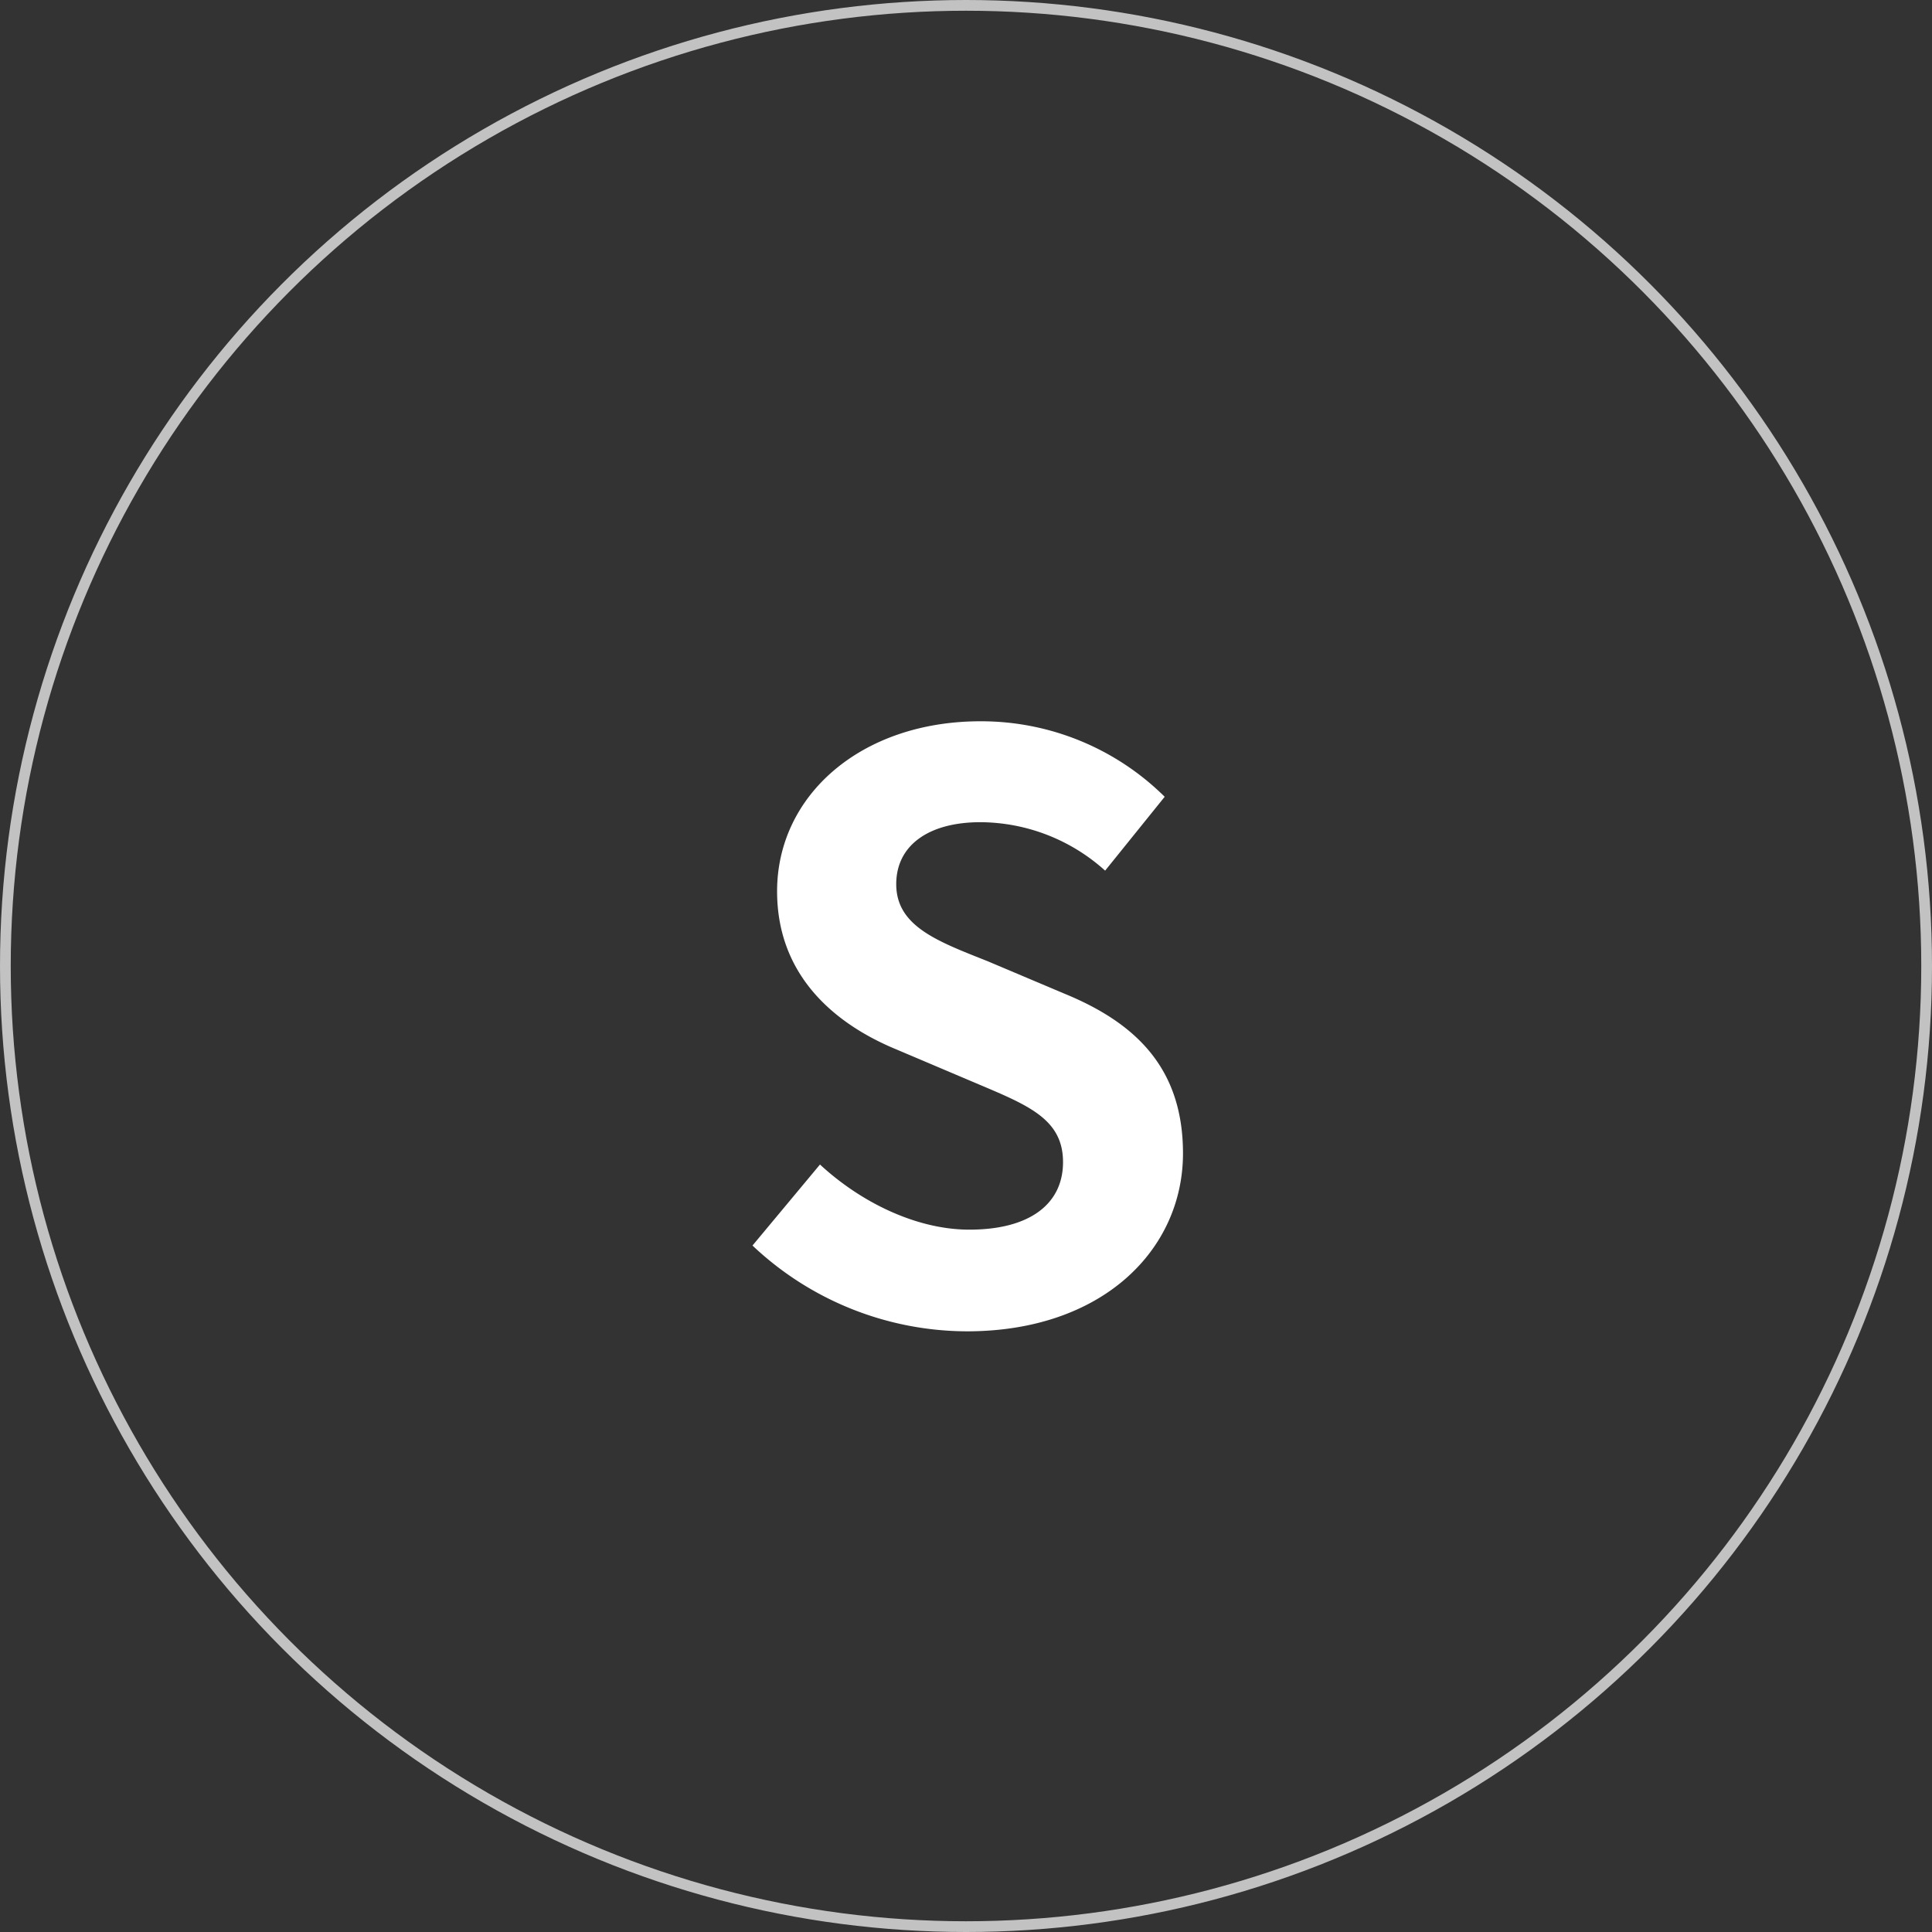<?xml version="1.0" encoding="UTF-8"?> <svg xmlns="http://www.w3.org/2000/svg" width="180" height="180" viewBox="0 0 180 180"><rect x="0" y="0" width="180" height="180" fill="#333333" stroke="none"/><g transform="translate(-1060 -1842)"><g transform="translate(1060 1842)" fill="none" stroke="#fff" stroke-width="1" opacity="0.7"><circle cx="90" cy="90" r="90" stroke="none"></circle><circle cx="90" cy="90" r="89.5" fill="none"></circle></g><path d="M23.088,1.036c12.654,0,20.128-7.622,20.128-16.576,0-7.918-4.366-12.136-11.026-14.874l-7.178-3.034C20.35-35.3,16.5-36.7,16.5-40.626c0-3.626,3.034-5.772,7.844-5.772a17.468,17.468,0,0,1,11.618,4.514l5.55-6.882A24.3,24.3,0,0,0,24.346-55.8C13.246-55.8,5.4-48.914,5.4-39.96c0,7.992,5.55,12.432,11.1,14.726l7.326,3.108c4.884,2.072,8.214,3.33,8.214,7.4,0,3.848-3.034,6.29-8.732,6.29-4.81,0-9.99-2.442-13.912-6.068L3.108-6.956A29.181,29.181,0,0,0,23.088,1.036Z" transform="translate(1127 1965)" fill="#fff"></path></g></svg> 